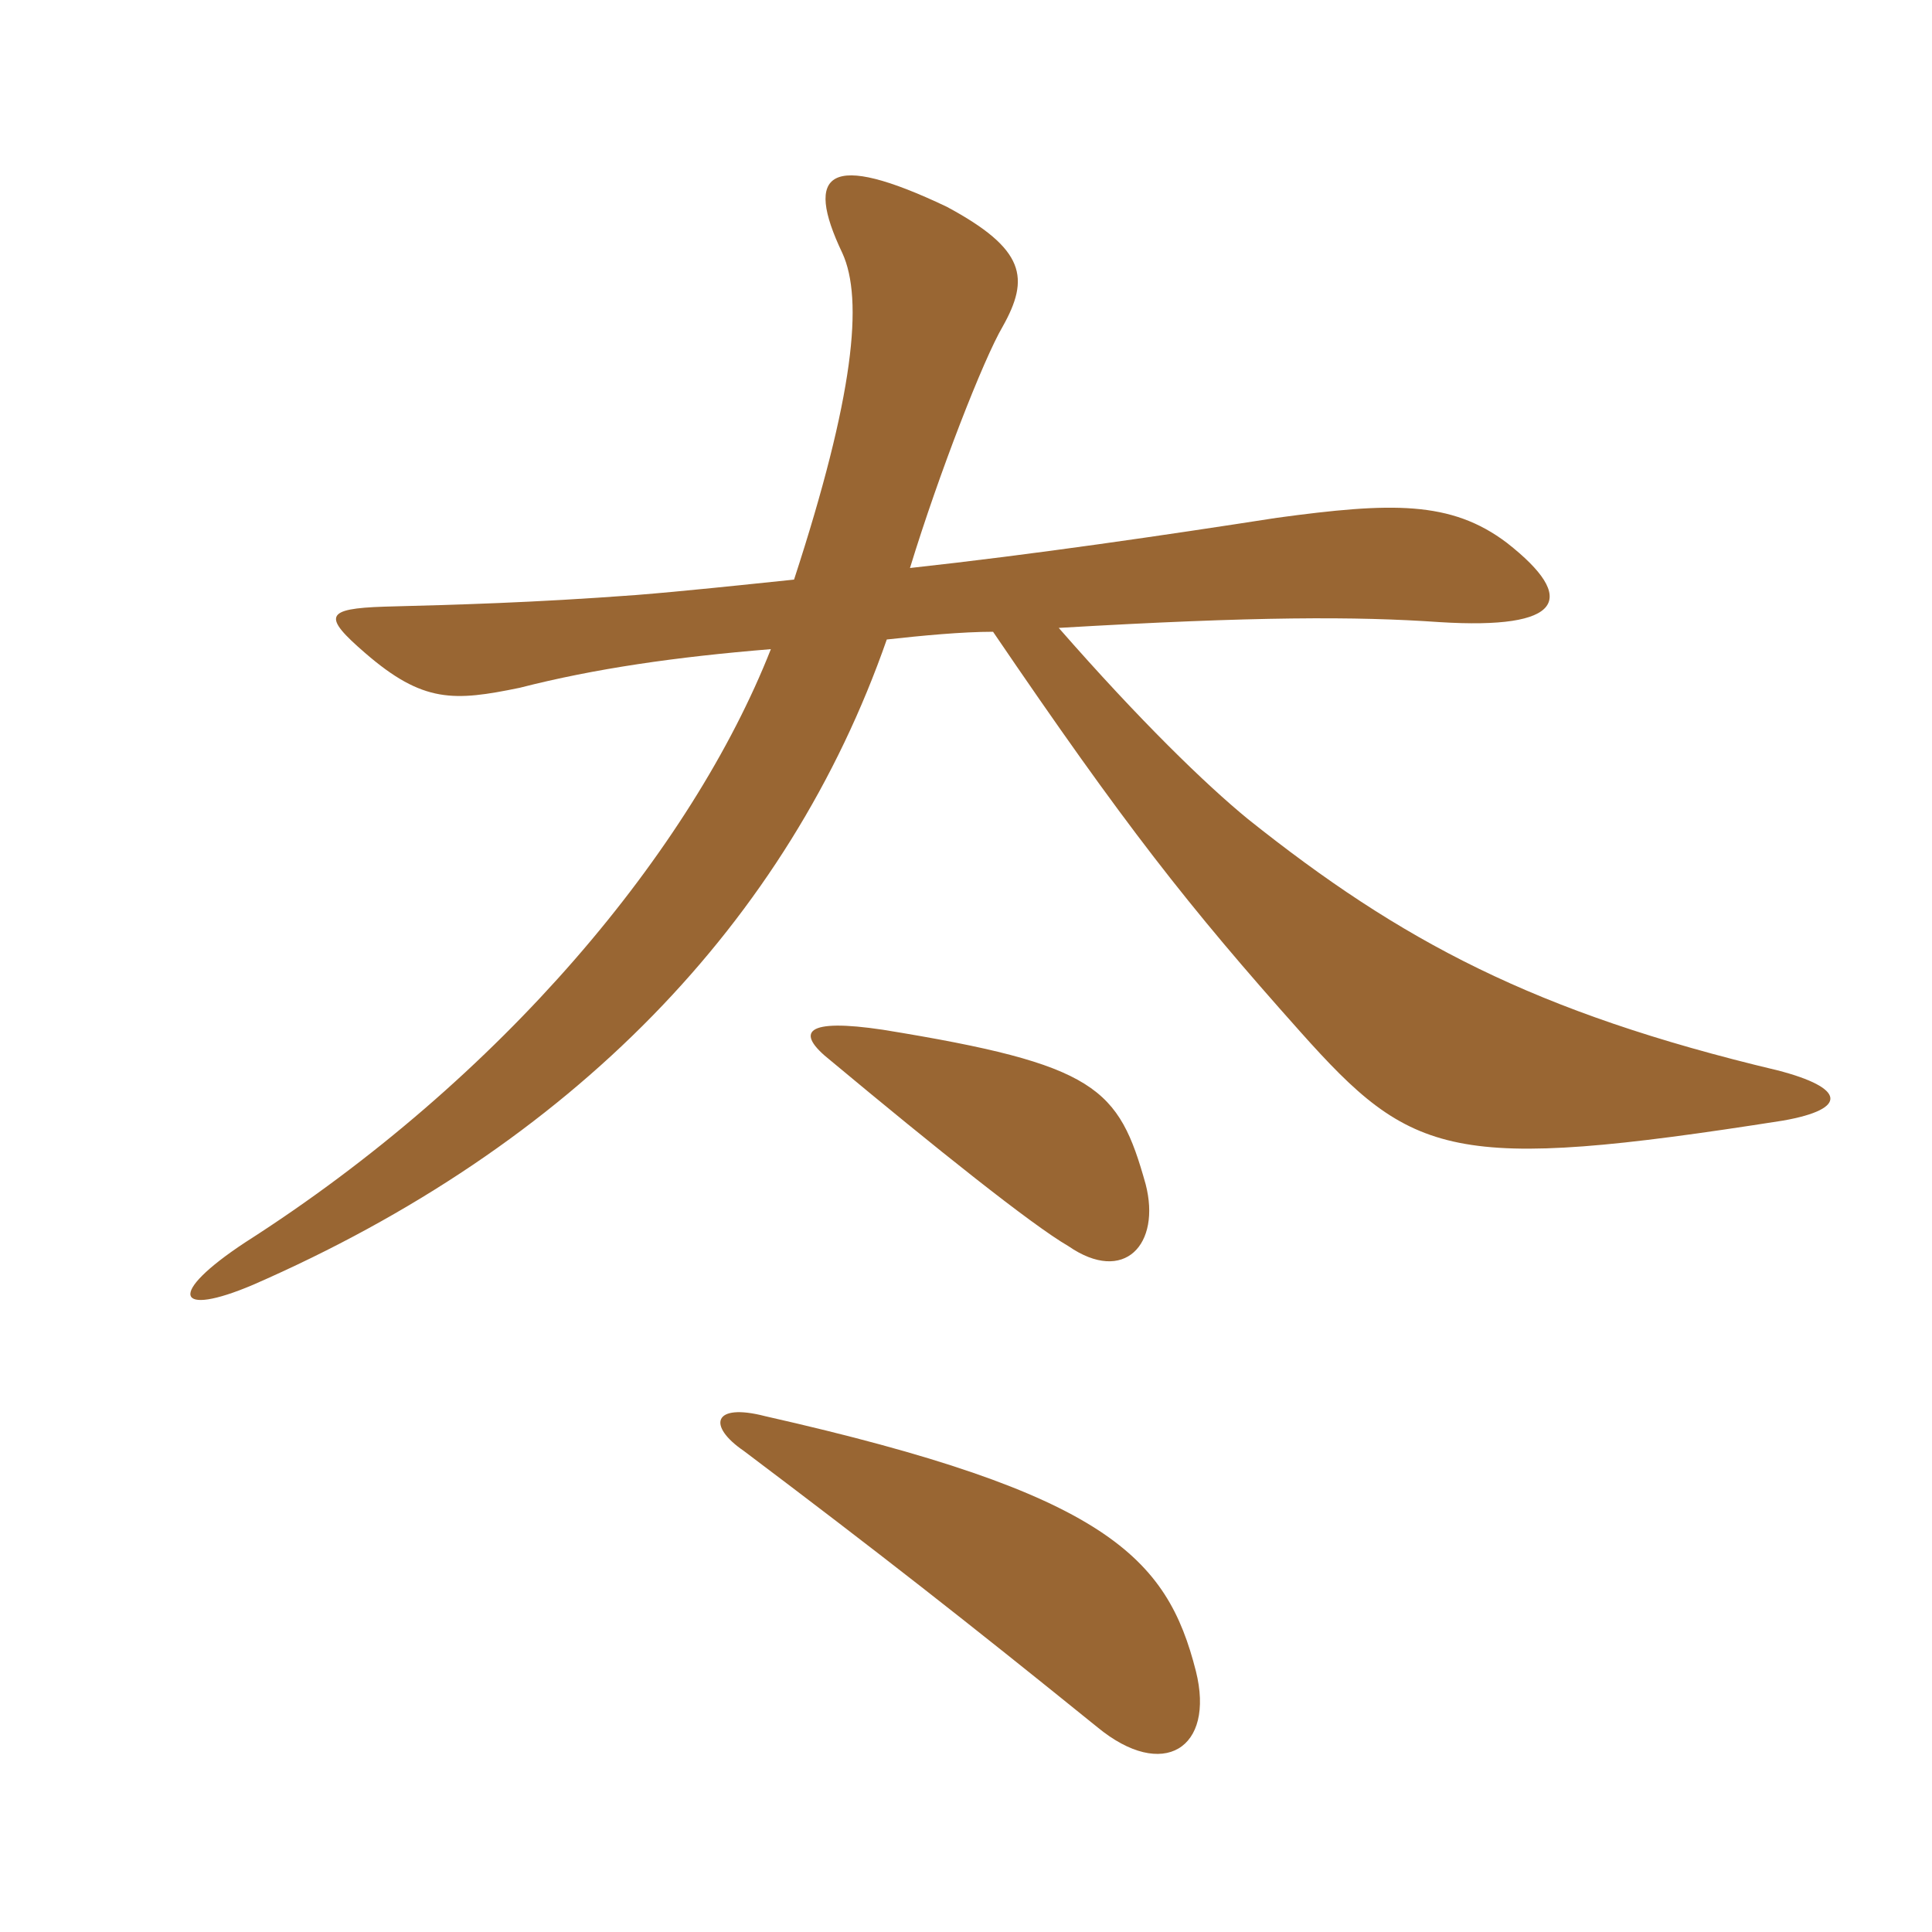 <svg xmlns="http://www.w3.org/2000/svg" xmlns:xlink="http://www.w3.org/1999/xlink" width="150" height="150"><path fill="#996633" padding="10" d="M92.85 129.75C90.60 120.90 85.95 115.95 59.40 109.95C55.35 108.90 54.90 110.70 57.75 112.65C68.10 120.45 75 125.85 85.20 134.10C90.30 138.30 94.35 135.75 92.85 129.75ZM88.95 91.95C86.85 84.45 85.20 82.65 68.55 79.95C62.55 79.05 61.65 80.10 64.50 82.35C72.60 89.10 80.10 95.10 82.95 96.75C87.30 99.75 90.15 96.60 88.95 91.95ZM70.65 44.10C72.90 36.75 76.35 27.90 77.85 25.35C79.95 21.60 79.65 19.35 73.50 16.05C64.35 11.70 62.40 13.35 65.40 19.65C67.05 23.25 66.30 30.75 61.65 45C57.30 45.45 53.10 45.90 49.35 46.20C41.25 46.80 35.55 46.95 29.85 47.10C25.20 47.25 25.05 47.85 28.35 50.70C32.85 54.60 35.25 54.45 40.35 53.40C46.20 51.90 52.50 51 59.85 50.40C53.70 66 39 83.70 19.05 96.45C12.90 100.50 13.65 102.30 19.65 99.75C44.40 88.95 61.20 71.55 68.85 49.65C71.55 49.35 74.70 49.05 77.10 49.05C87.30 64.05 92.25 70.35 100.95 80.10C109.65 89.85 112.65 91.05 138.45 87C143.55 86.10 143.25 84.45 138 83.10C119.10 78.60 108.75 73.05 96.90 63.60C93.60 60.90 88.50 55.95 82.20 48.75C97.50 47.85 105.30 47.85 111.75 48.30C121.35 48.90 122.55 46.50 117 42.15C112.65 38.85 108 39 99.15 40.20C90.45 41.55 80.25 43.05 70.65 44.10Z"/></svg>